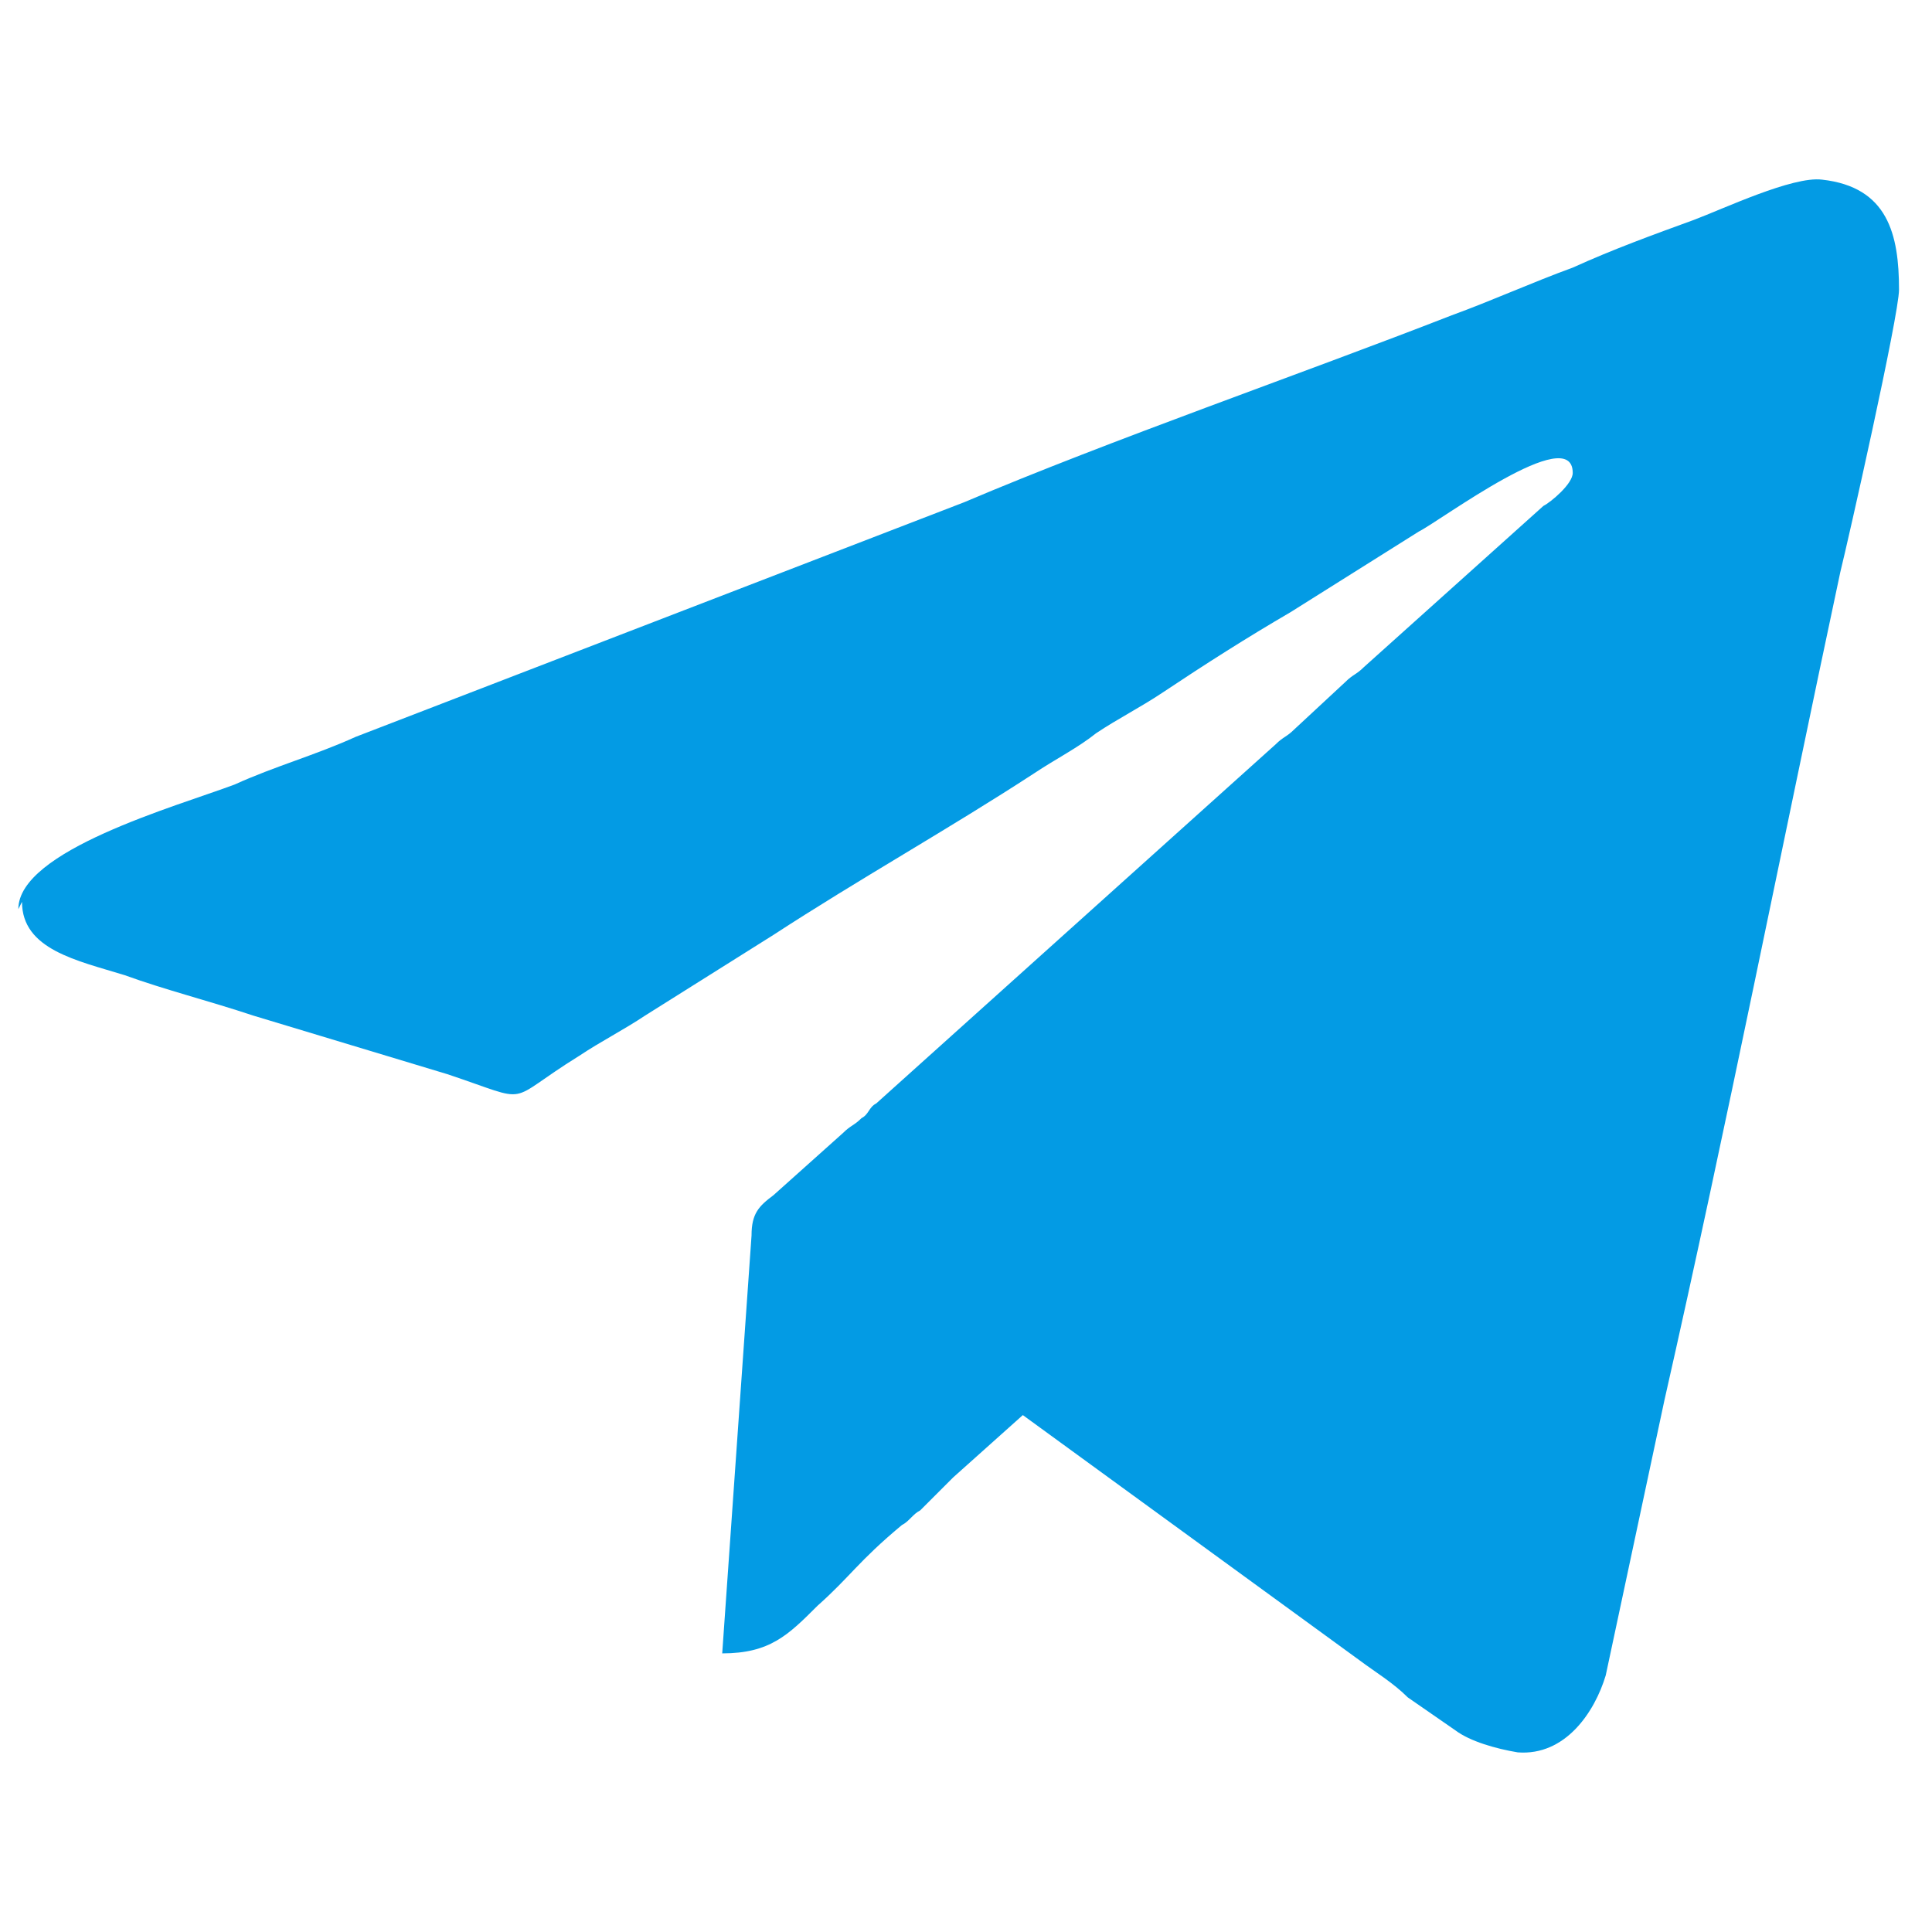 <?xml version="1.0" encoding="UTF-8"?> <!-- Creator: CorelDRAW 2019 (64-Bit) --> <svg xmlns="http://www.w3.org/2000/svg" xmlns:xlink="http://www.w3.org/1999/xlink" xmlns:xodm="http://www.corel.com/coreldraw/odm/2003" xml:space="preserve" width="7.343mm" height="7.343mm" style="shape-rendering:geometricPrecision; text-rendering:geometricPrecision; image-rendering:optimizeQuality; fill-rule:evenodd; clip-rule:evenodd" viewBox="0 0 5.27 5.27"> <defs> <style type="text/css"> <![CDATA[ .fil1 {fill:none} .fil0 {fill:#039BE4} ]]> </style> </defs> <g id="Слой_x0020_1">  <path class="fil0" d="M0.06 2.46c0,0.13 0.15,0.16 0.28,0.2 0.11,0.04 0.23,0.07 0.35,0.11l0.53 0.16c0.24,0.08 0.15,0.08 0.36,-0.05 0.06,-0.04 0.12,-0.07 0.18,-0.11l0.35 -0.22c0.23,-0.15 0.48,-0.29 0.71,-0.44 0.06,-0.04 0.12,-0.07 0.17,-0.11 0.06,-0.04 0.12,-0.07 0.18,-0.11 0.12,-0.08 0.23,-0.15 0.35,-0.22l0.35 -0.22c0.06,-0.03 0.42,-0.3 0.42,-0.16 0,0.03 -0.06,0.08 -0.08,0.09l-0.49 0.44c-0.02,0.02 -0.03,0.02 -0.05,0.04l-0.14 0.13c-0.02,0.02 -0.03,0.02 -0.05,0.04l-1.09 0.98c-0.02,0.01 -0.02,0.03 -0.04,0.04 -0.02,0.02 -0.03,0.02 -0.05,0.04l-0.19 0.17c-0.04,0.03 -0.06,0.05 -0.06,0.11l-0.08 1.14c0.13,0 0.18,-0.05 0.26,-0.13 0.09,-0.08 0.11,-0.12 0.23,-0.22 0.02,-0.01 0.03,-0.03 0.05,-0.04 0.03,-0.03 0.06,-0.06 0.09,-0.09l0.19 -0.17 0.92 0.67c0.04,0.03 0.09,0.06 0.13,0.1l0.13 0.09c0.04,0.03 0.11,0.05 0.17,0.06 0.13,0.01 0.21,-0.11 0.24,-0.21l0.16 -0.75c0.17,-0.75 0.32,-1.51 0.48,-2.26 0.02,-0.08 0.16,-0.7 0.16,-0.77 0,-0.15 -0.03,-0.28 -0.21,-0.3 -0.08,-0.01 -0.27,0.08 -0.35,0.11 -0.11,0.04 -0.22,0.08 -0.33,0.13 -0.11,0.04 -0.22,0.09 -0.33,0.13 -0.41,0.16 -0.93,0.34 -1.33,0.51l-1.66 0.64c-0.11,0.05 -0.22,0.08 -0.33,0.13 -0.16,0.06 -0.59,0.18 -0.59,0.34z"></path> <rect class="fil1" width="5.27" height="5.27"></rect> </g> </svg> 